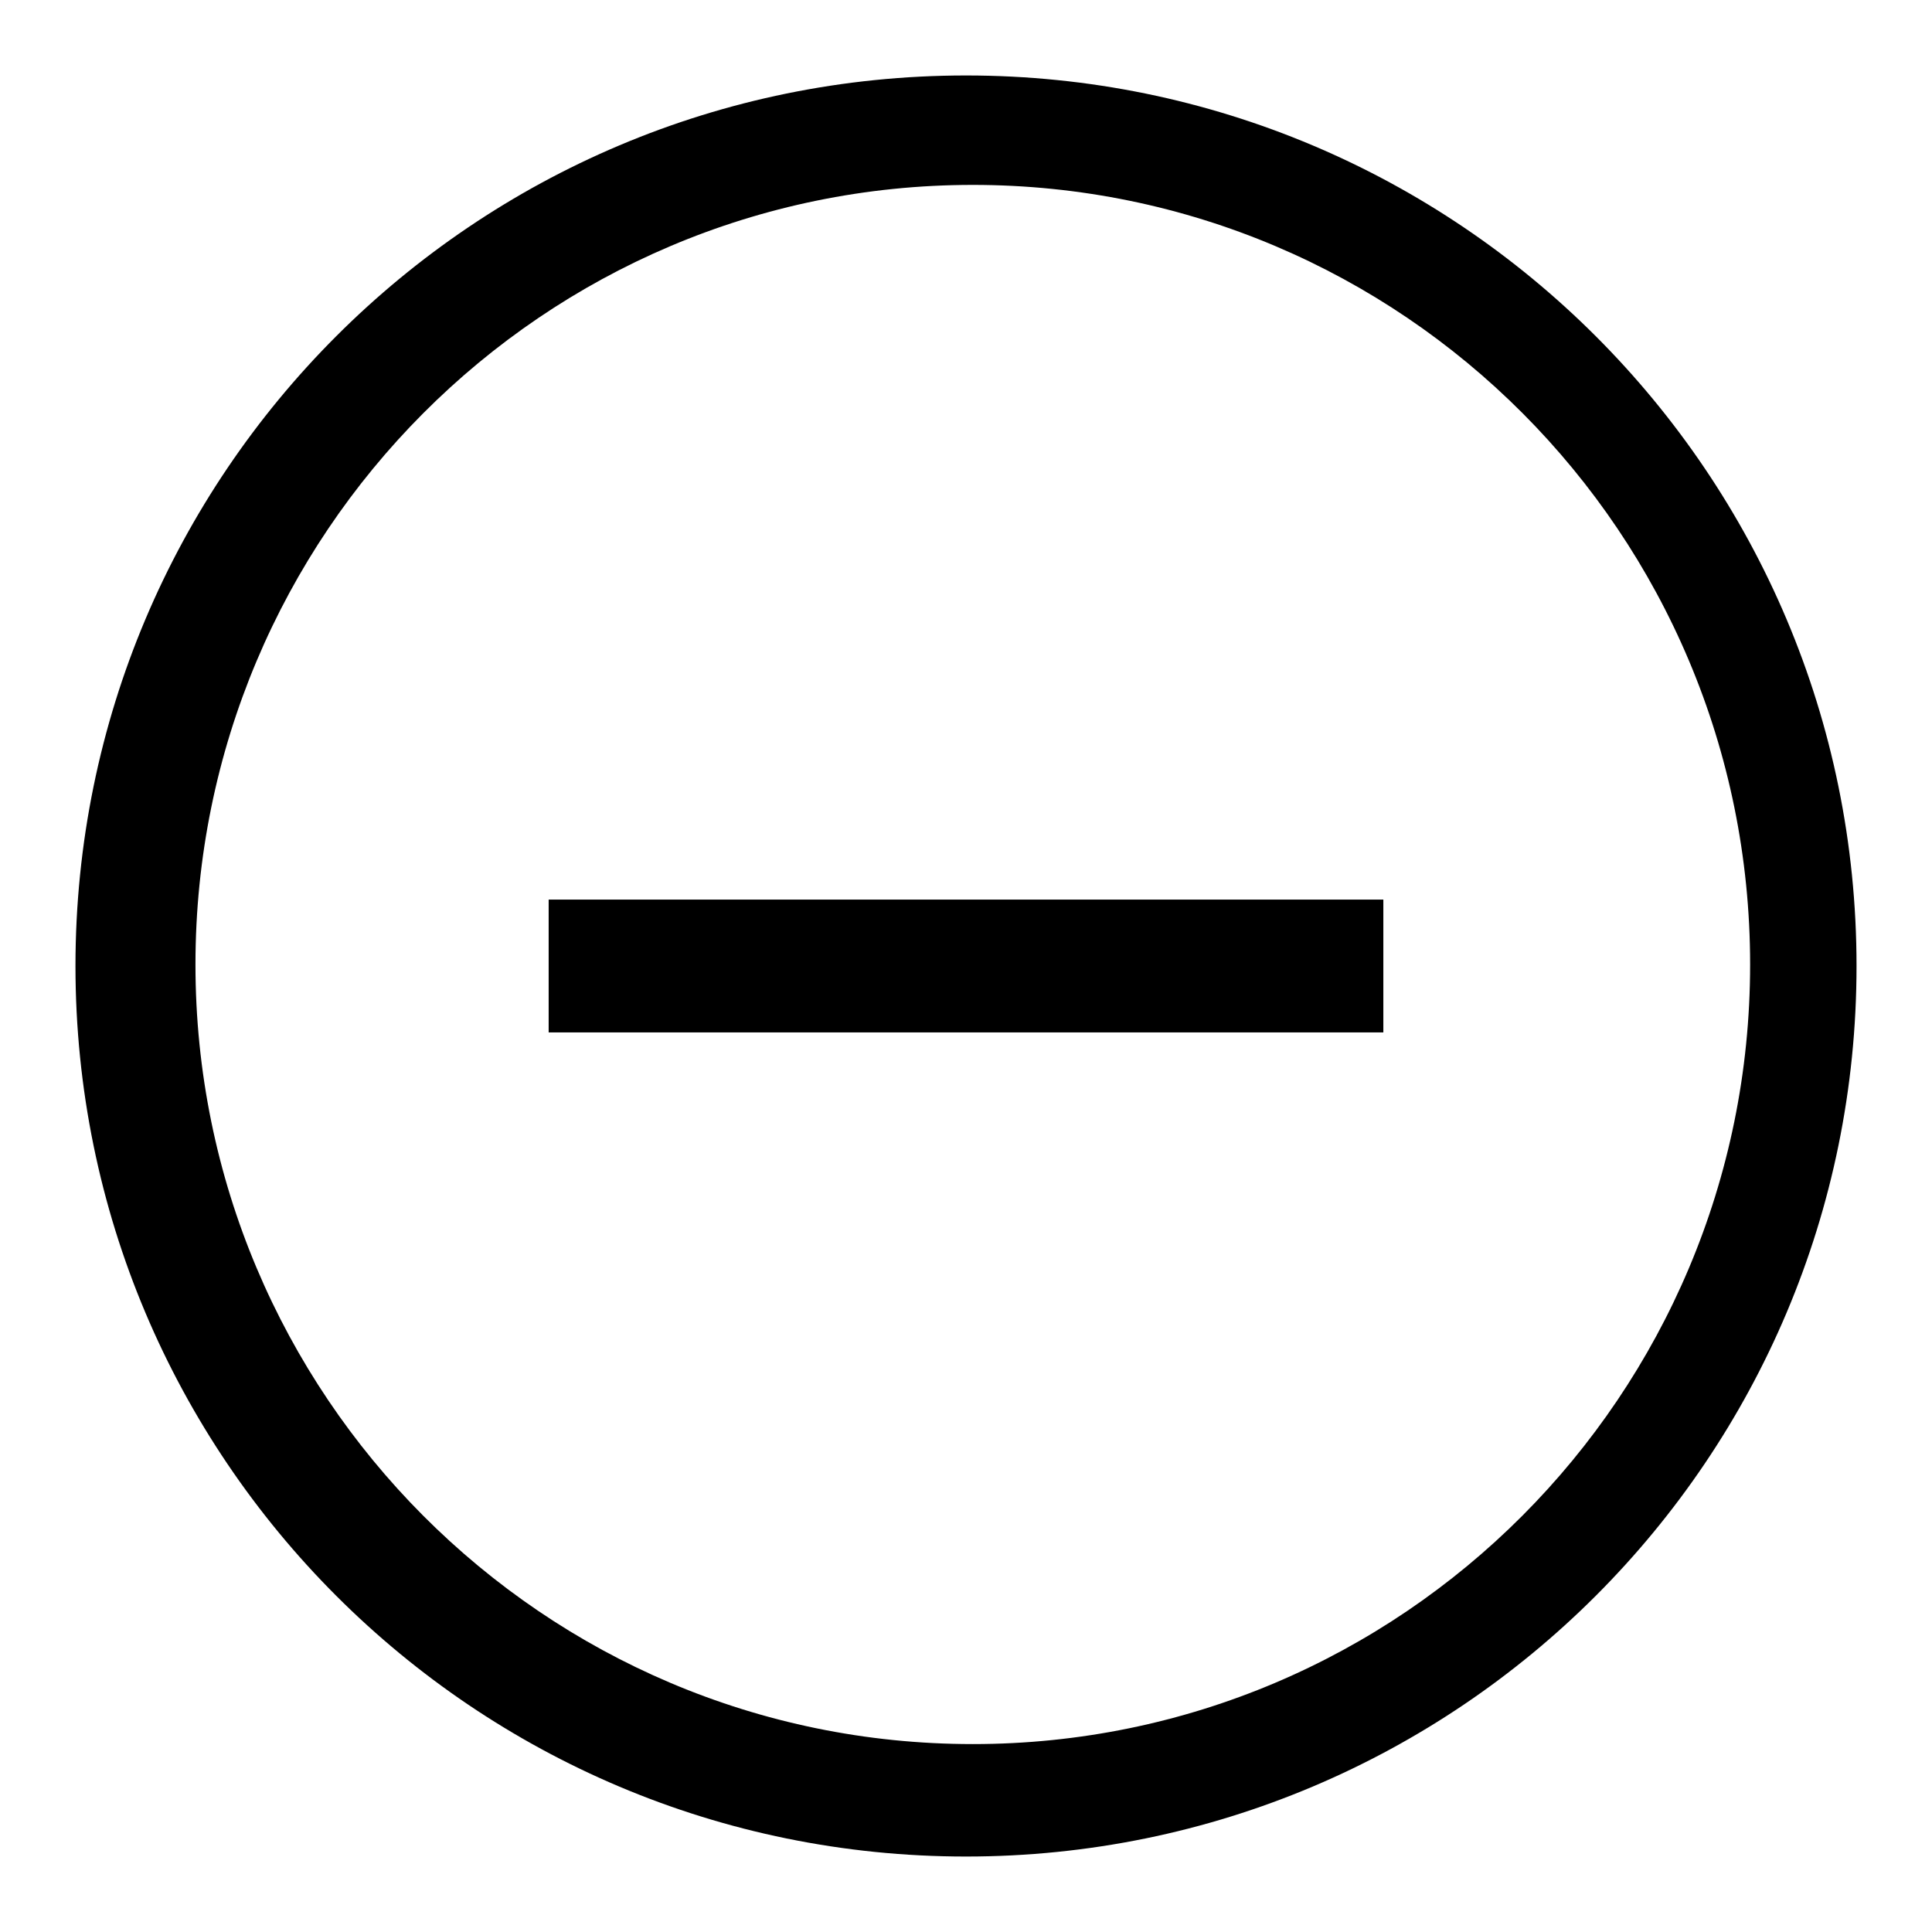 <?xml version="1.0" encoding="utf-8"?>
<!-- Svg Vector Icons : http://www.onlinewebfonts.com/icon -->
<!DOCTYPE svg PUBLIC "-//W3C//DTD SVG 1.1//EN" "http://www.w3.org/Graphics/SVG/1.1/DTD/svg11.dtd">
<svg version="1.1" xmlns="http://www.w3.org/2000/svg" xmlns:xlink="http://www.w3.org/1999/xlink" x="0px" y="0px" viewBox="0 0 256 256" enable-background="new 0 0 256 256" xml:space="preserve">
<g><g><path fill="#000000" d="M128,10C62.8,10,10,62.8,10,128c0,65.2,52.8,118,118,118c65.2,0,118-52.8,118-118C246,62.8,193.2,10,128,10z M128.9,231.1c-56.9,0-103-46.3-103-103.3S72,24.5,128.9,24.5c56.9,0,103,46.2,103,103.3S185.7,231.1,128.9,231.1z"/><path fill="#000000" d="M72.7,119.2h110.6v17.6H72.7V119.2z"/></g></g>
</svg>